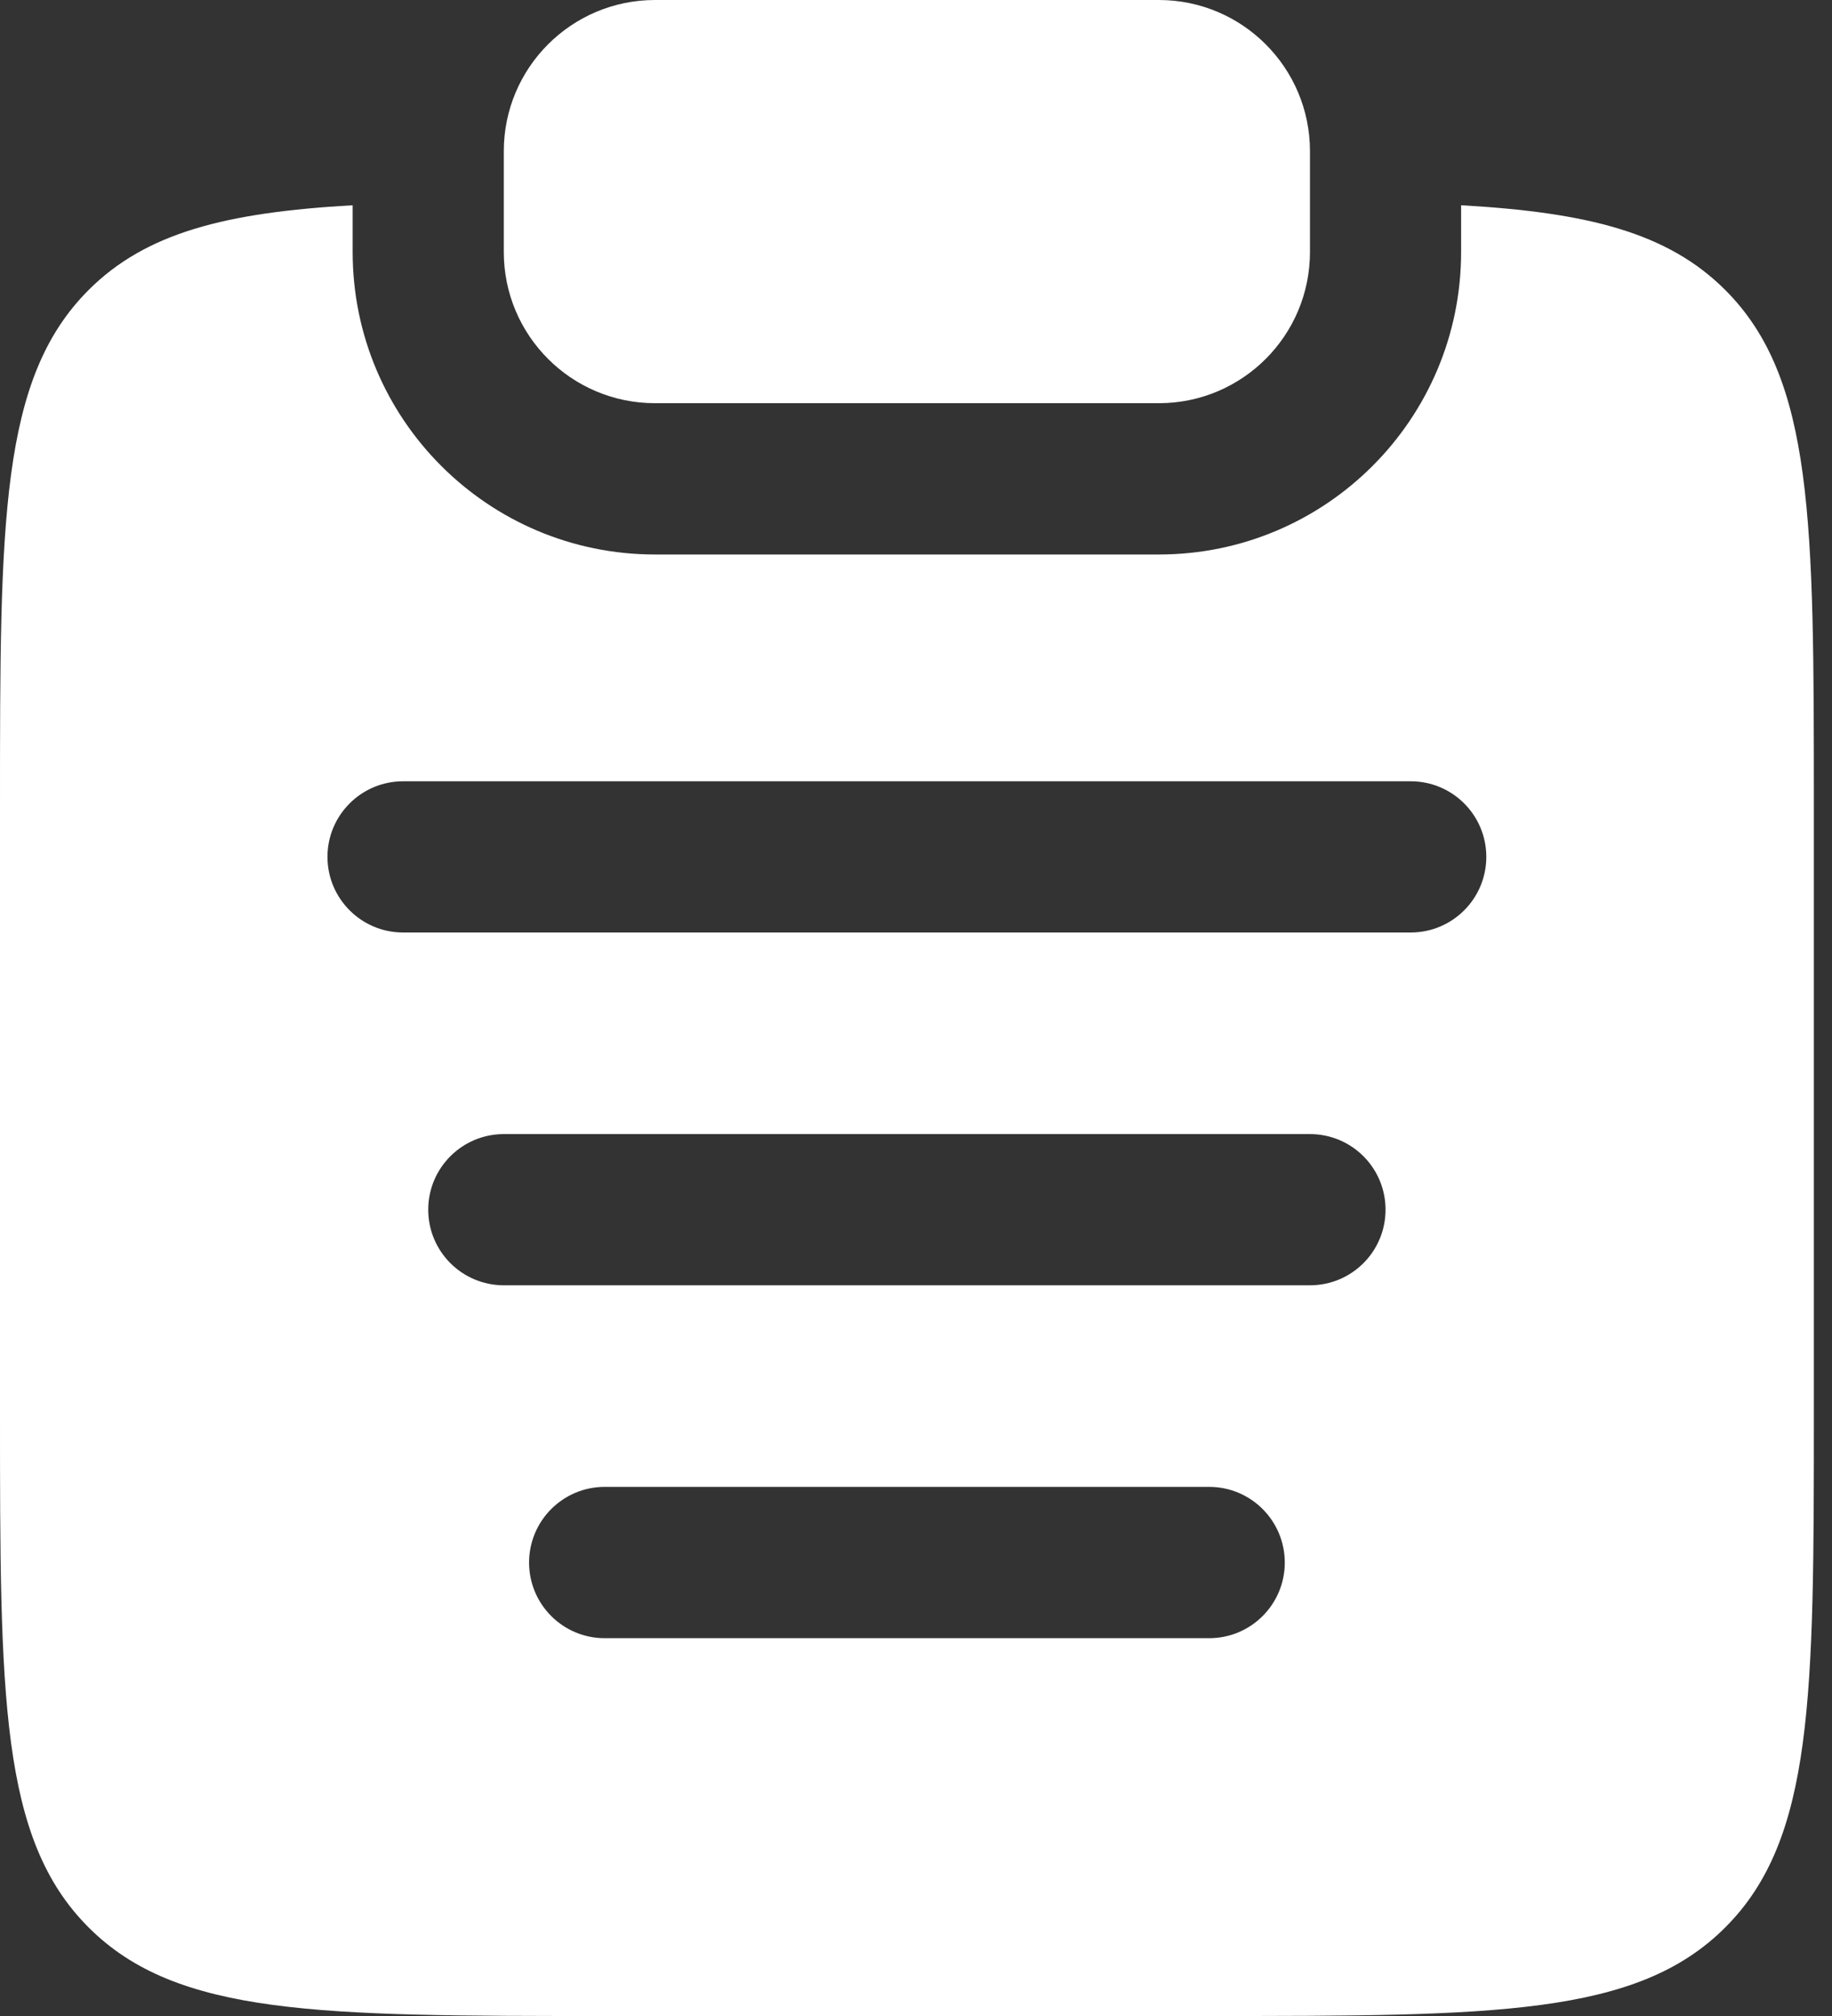 <?xml version="1.0" encoding="UTF-8"?> <svg xmlns="http://www.w3.org/2000/svg" width="20" height="22" viewBox="0 0 20 22" fill="none"><rect x="0" y="0" width="20" height="22" fill="#333333" stroke="none"/><path d="M5.5 1.65C5.5 0.739 6.239 0 7.151 0H12.651C13.562 0 14.301 0.739 14.301 1.65V2.75C14.301 3.662 13.562 4.4 12.651 4.4H7.151C6.239 4.4 5.5 3.662 5.5 2.75V1.65Z" fill="white"></path><path fill-rule="evenodd" clip-rule="evenodd" d="M3.85 2.24C2.467 2.318 1.593 2.539 0.967 3.165C0 4.132 0 5.687 0 8.799V15.399C0 18.511 0 20.067 0.967 21.033C1.933 22 3.489 22 6.601 22H13.201C16.313 22 17.869 22 18.835 21.033C19.802 20.067 19.802 18.511 19.802 15.399V8.799C19.802 5.687 19.802 4.132 18.835 3.165C18.209 2.539 17.335 2.318 15.951 2.24V2.75C15.951 4.573 14.474 6.051 12.651 6.051H7.151C5.328 6.051 3.85 4.573 3.85 2.75V2.24ZM3.575 9.351C3.575 8.895 3.945 8.526 4.4 8.526H15.401C15.857 8.526 16.226 8.895 16.226 9.351C16.226 9.806 15.857 10.176 15.401 10.176H4.4C3.945 10.176 3.575 9.806 3.575 9.351ZM4.675 13.201C4.675 12.745 5.045 12.376 5.5 12.376H14.301C14.757 12.376 15.126 12.745 15.126 13.201C15.126 13.657 14.757 14.026 14.301 14.026H5.5C5.045 14.026 4.675 13.657 4.675 13.201ZM5.776 17.052C5.776 16.596 6.145 16.226 6.601 16.226H13.201C13.657 16.226 14.026 16.596 14.026 17.052C14.026 17.507 13.657 17.877 13.201 17.877H6.601C6.145 17.877 5.776 17.507 5.776 17.052Z" fill="white"></path></svg> 